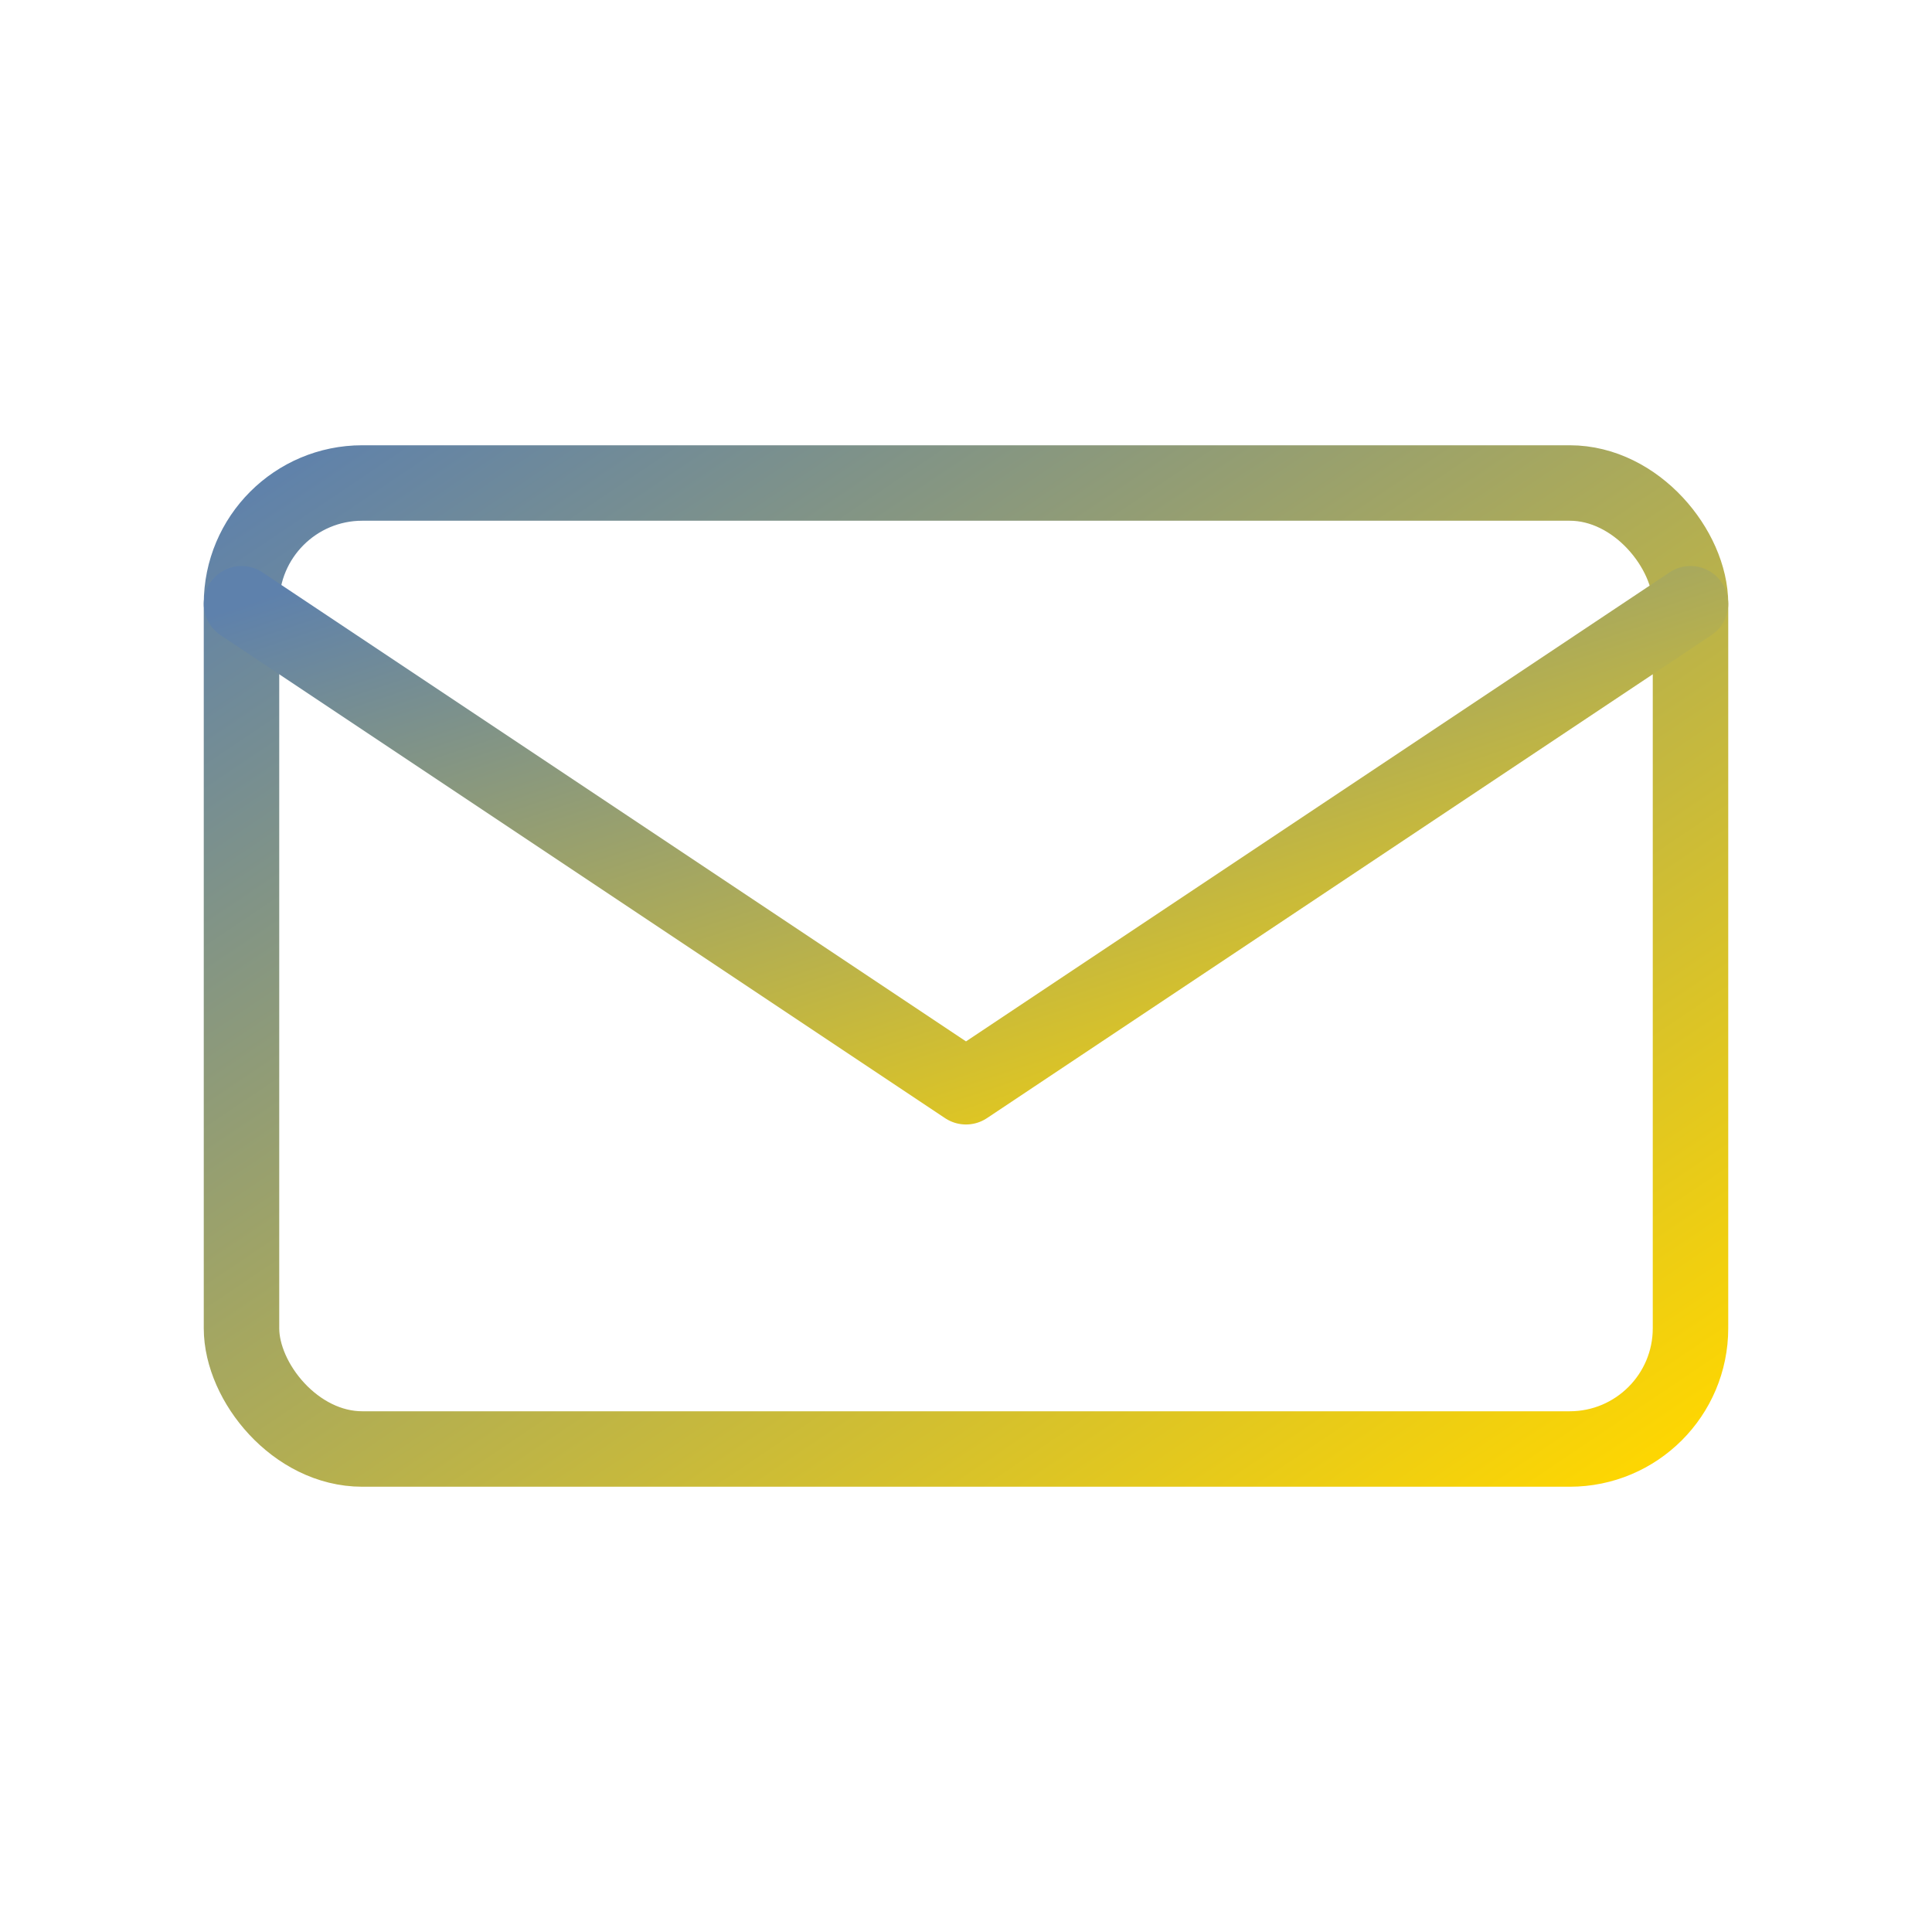 <svg xmlns="http://www.w3.org/2000/svg" viewBox="0 0 64 64" width="48" height="48">
    <defs>
        <linearGradient id="emailGrad" x1="0%" y1="0%" x2="100%" y2="100%">
            <stop offset="0%" style="stop-color:#5E81AC;stop-opacity:1" />
            <stop offset="100%" style="stop-color:#FFD700;stop-opacity:1" />
        </linearGradient>
    </defs>
    <rect x="8" y="16" width="48" height="32" rx="4" fill="none" stroke="url(#emailGrad)" stroke-width="2.5"/>
    <path d="M8 20 L32 36 L56 20" fill="none" stroke="url(#emailGrad)" stroke-width="2.5" stroke-linecap="round" stroke-linejoin="round"/>
</svg>
